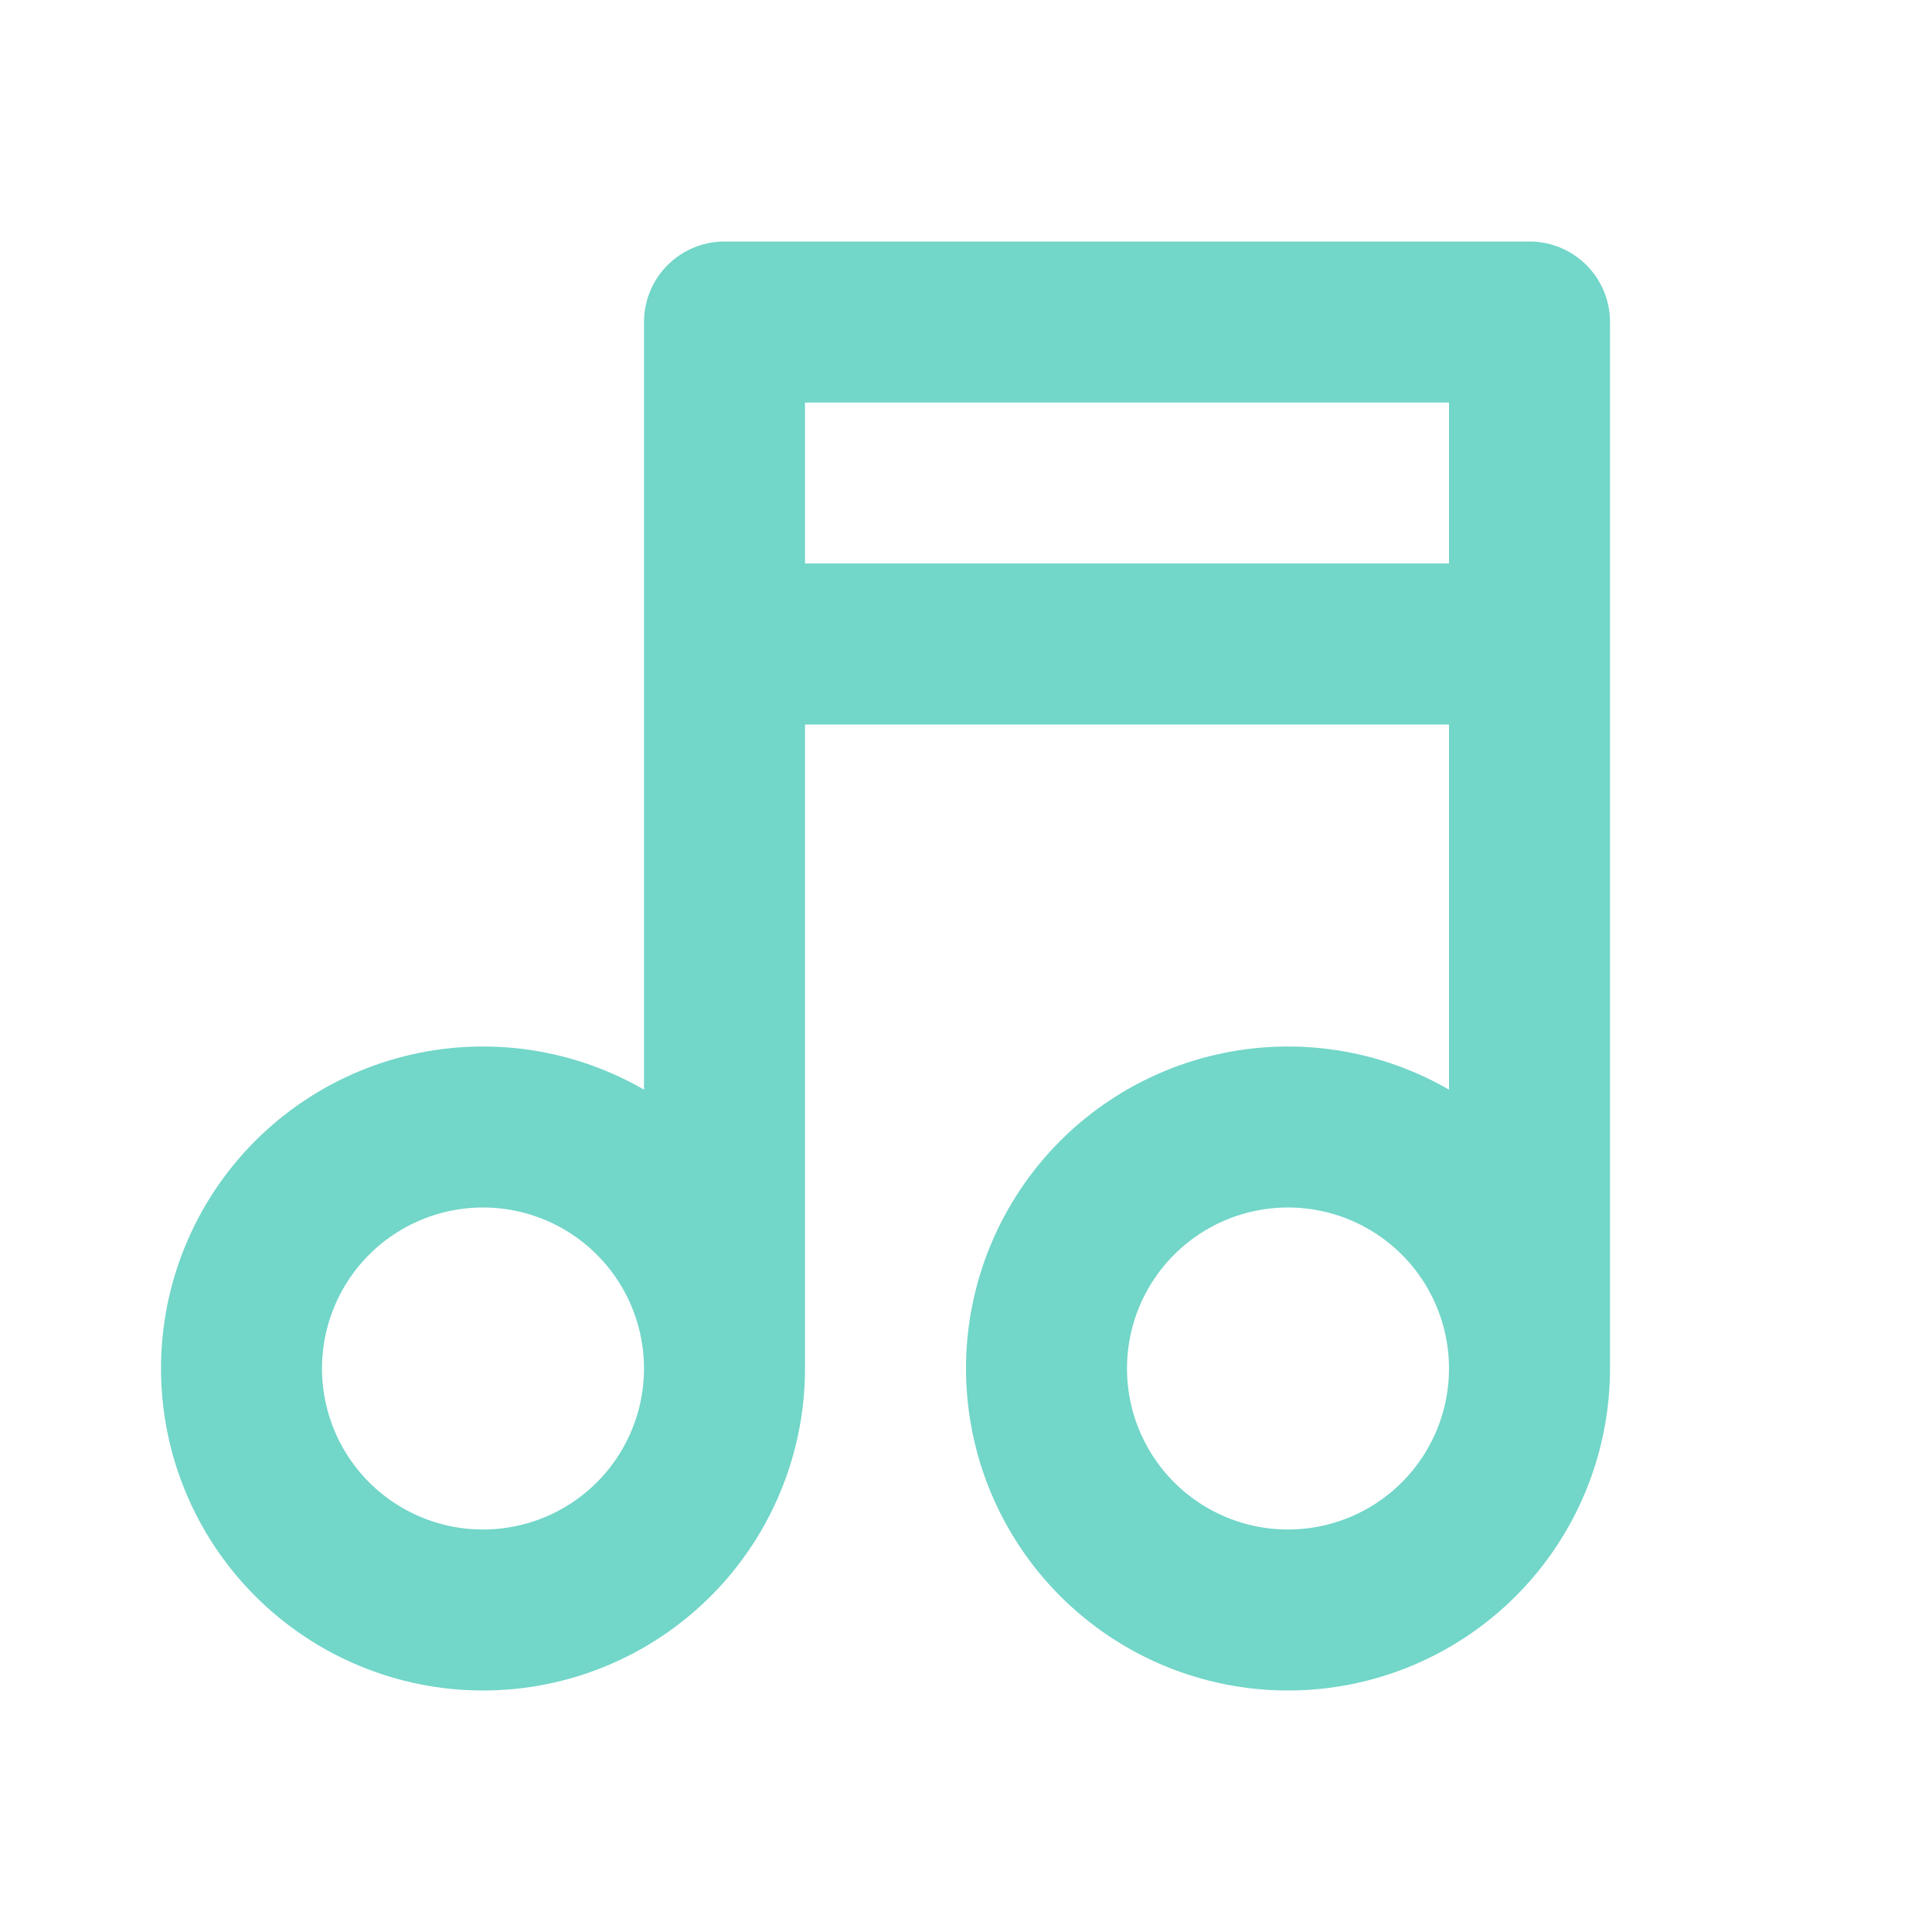 <svg width="249" height="249" viewBox="0 0 249 249" fill="none" xmlns="http://www.w3.org/2000/svg">
<path d="M93.375 176.375C93.375 184.63 90.096 192.547 84.259 198.384C78.422 204.221 70.505 207.5 62.25 207.5C53.995 207.5 46.078 204.221 40.241 198.384C34.404 192.547 31.125 184.63 31.125 176.375C31.125 168.12 34.404 160.203 40.241 154.366C46.078 148.529 53.995 145.25 62.25 145.25C70.505 145.25 78.422 148.529 84.259 154.366C90.096 160.203 93.375 168.12 93.375 176.375ZM93.375 176.375V41.5H197.125V176.375M197.125 176.375C197.125 184.63 193.846 192.547 188.009 198.384C182.172 204.221 174.255 207.5 166 207.5C157.745 207.5 149.828 204.221 143.991 198.384C138.154 192.547 134.875 184.63 134.875 176.375C134.875 168.12 138.154 160.203 143.991 154.366C149.828 148.529 157.745 145.25 166 145.25C174.255 145.25 182.172 148.529 188.009 154.366C193.846 160.203 197.125 168.12 197.125 176.375ZM93.375 83H197.125" stroke="#72D6C9" stroke-width="20.75" stroke-linecap="round" stroke-linejoin="round"/>
</svg>
